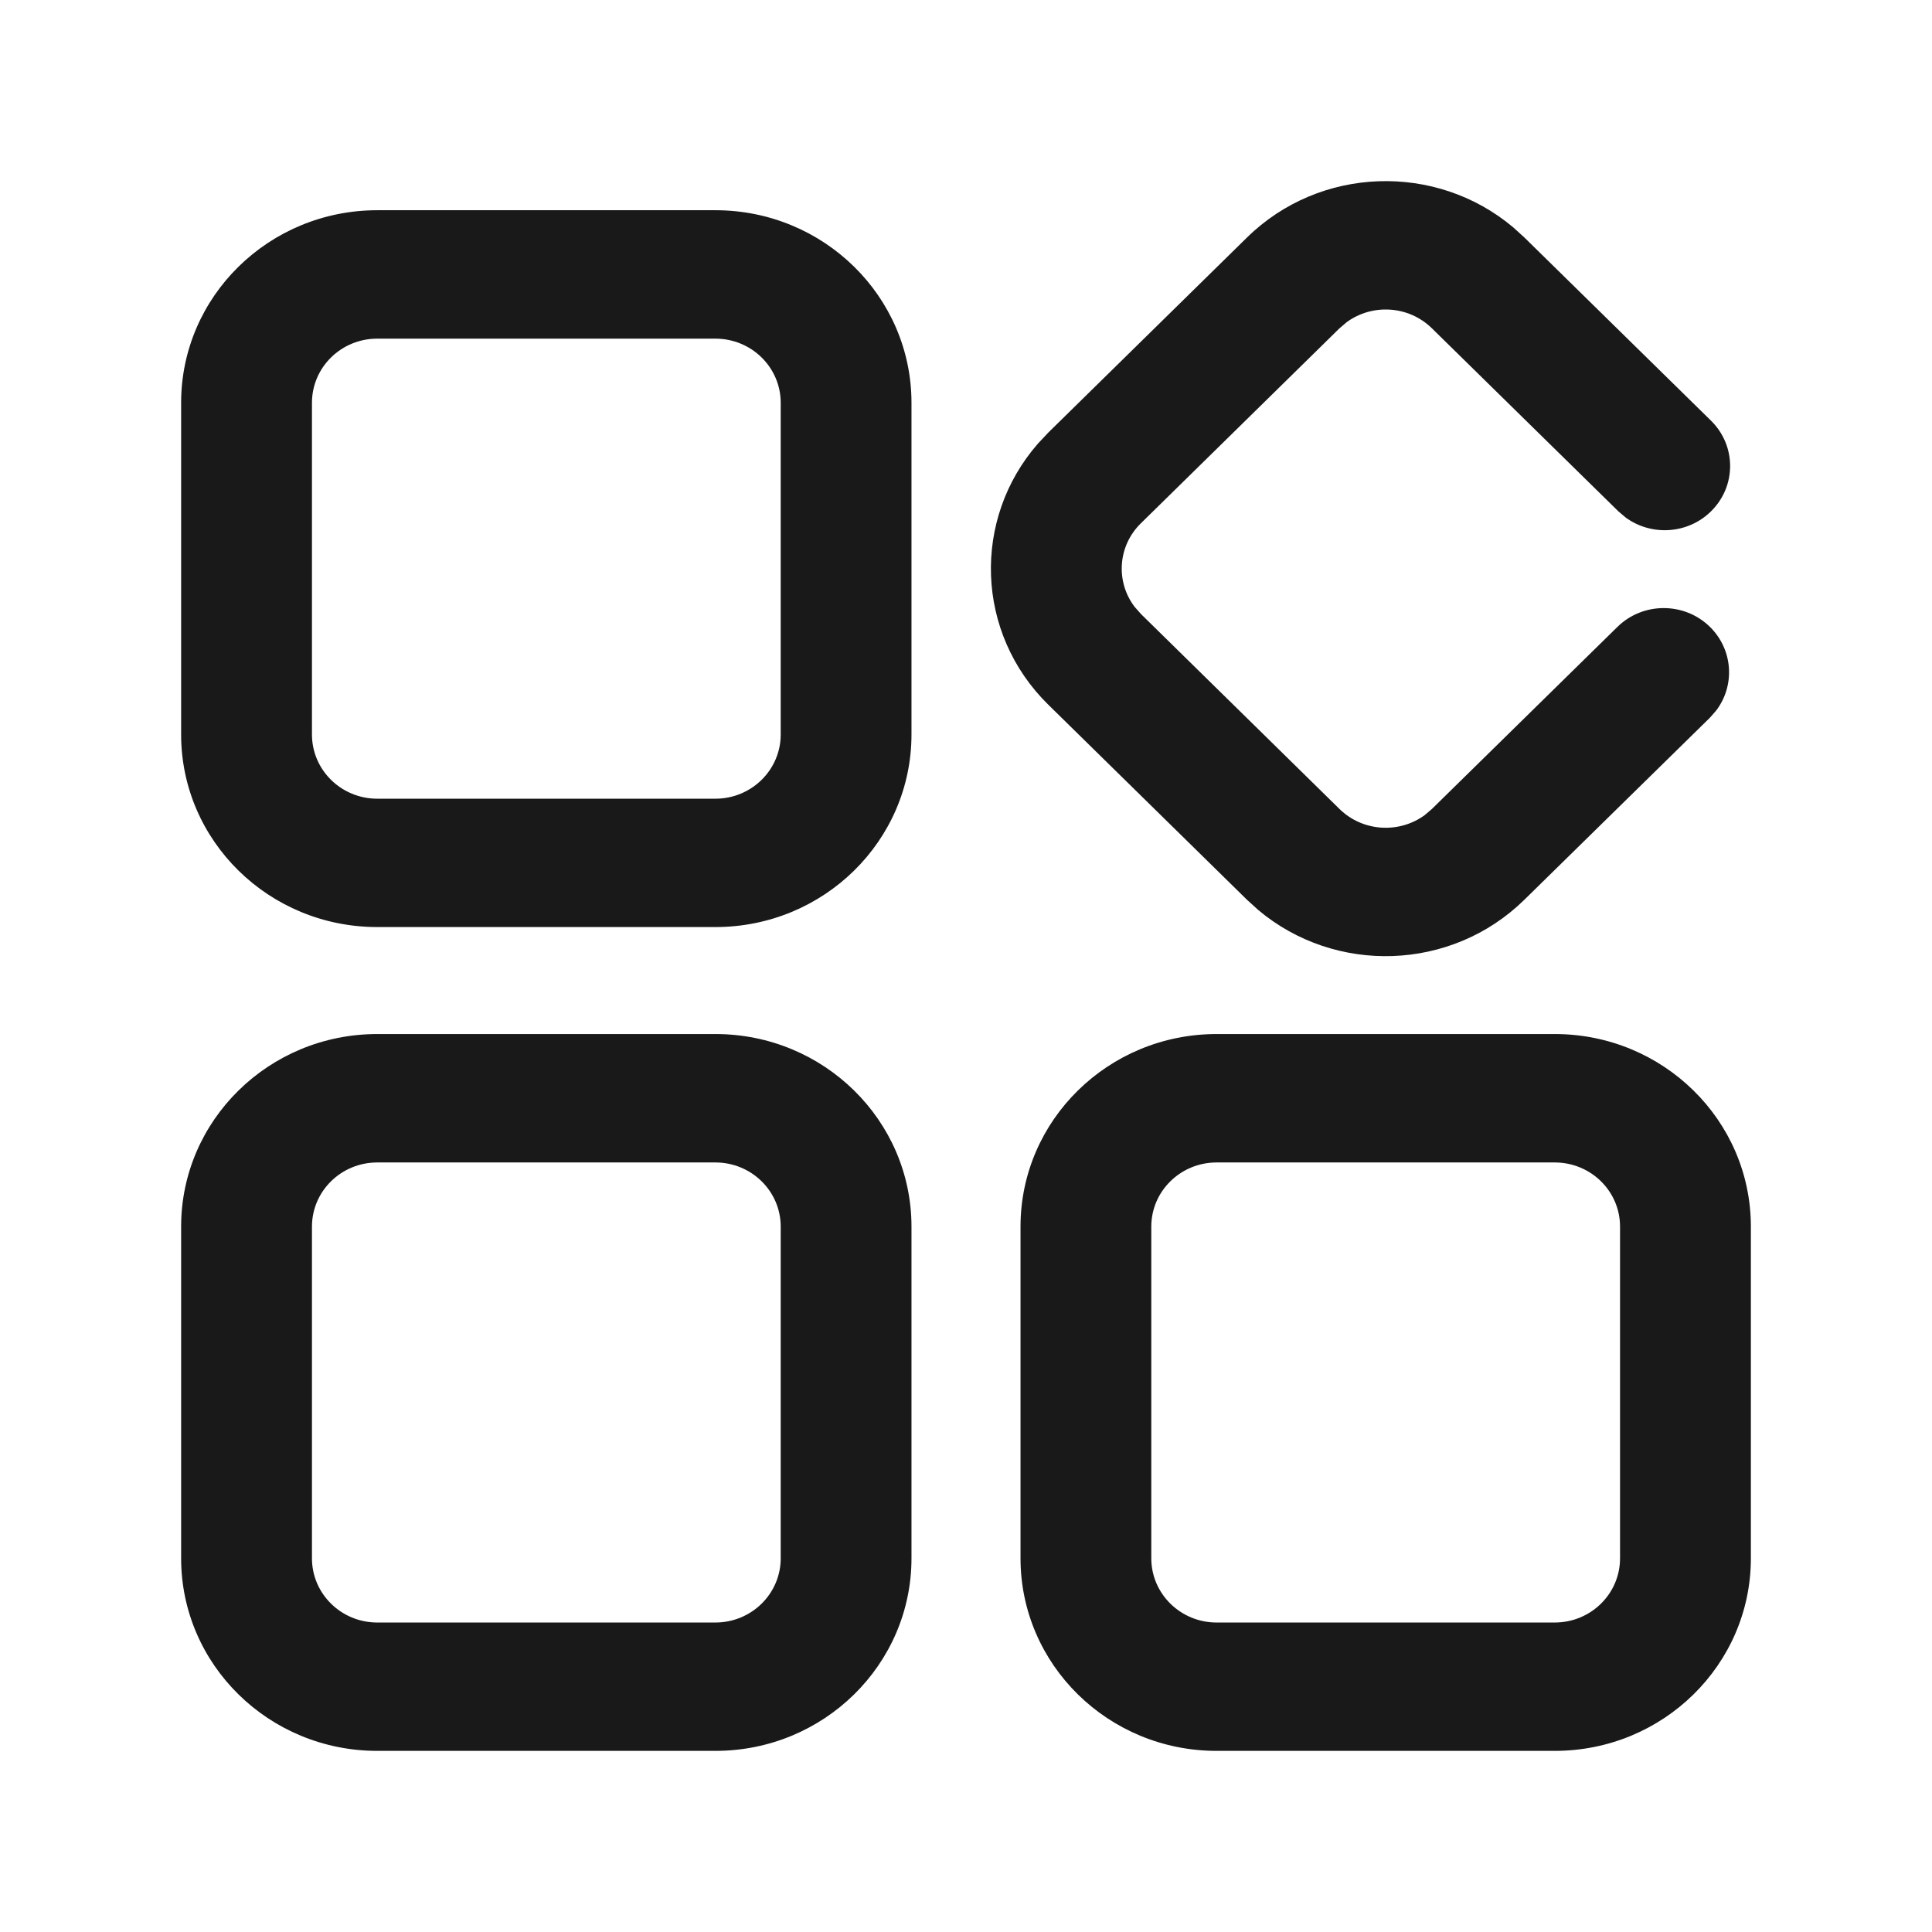 <?xml version="1.0" encoding="UTF-8"?>
<svg width="32px" height="32px" viewBox="0 0 32 32" version="1.1" xmlns="http://www.w3.org/2000/svg" xmlns:xlink="http://www.w3.org/1999/xlink">
    <!-- Generator: Sketch 63.1 (92452) - https://sketch.com -->
    <title>icon / func / FuncIcon_2</title>
    <desc>Created with Sketch.</desc>
    <defs>
        <rect id="path-1" x="0" y="0" width="32" height="32"></rect>
    </defs>
    <g id="icon-/-func-/-FuncIcon_2" stroke="none" stroke-width="1" fill="none" fill-rule="evenodd">
        <mask id="mask-2" fill="white">
            <use xlink:href="#path-1"></use>
        </mask>
        <g id="蒙版"></g>
        <path d="M11.849,17.127 C13.643,17.127 15.097,18.555 15.097,20.317 L15.097,20.317 L15.097,25.81 C15.097,27.572 13.643,29 11.849,29 L11.849,29 L6.249,29 C4.454,29 3,27.572 3,25.81 L3,25.81 L3,20.317 C3,18.555 4.454,17.127 6.249,17.127 L6.249,17.127 Z M25.751,17.127 C27.546,17.127 29,18.555 29,20.317 L29,20.317 L29,25.81 C29,27.572 27.546,29 25.751,29 L25.751,29 L20.151,29 C18.357,29 16.903,27.572 16.903,25.81 L16.903,25.81 L16.903,20.317 C16.903,18.555 18.357,17.127 20.151,17.127 L20.151,17.127 Z M11.849,19.254 L6.249,19.254 C5.651,19.254 5.167,19.729 5.167,20.317 L5.167,20.317 L5.167,25.81 C5.167,26.398 5.651,26.874 6.249,26.874 L6.249,26.874 L11.849,26.874 C12.446,26.874 12.931,26.398 12.931,25.81 L12.931,25.81 L12.931,20.317 C12.931,19.729 12.446,19.254 11.849,19.254 L11.849,19.254 Z M25.751,19.254 L20.151,19.254 C19.554,19.254 19.069,19.729 19.069,20.317 L19.069,20.317 L19.069,25.81 C19.069,26.398 19.554,26.874 20.151,26.874 L20.151,26.874 L25.751,26.874 C26.349,26.874 26.833,26.398 26.833,25.81 L26.833,25.81 L26.833,20.317 C26.833,19.729 26.349,19.254 25.751,19.254 L25.751,19.254 Z M25.063,3.765 L25.25,3.935 L28.339,6.967 C28.762,7.382 28.762,8.055 28.339,8.47 C27.955,8.848 27.353,8.882 26.929,8.574 L26.807,8.471 L23.717,5.438 C23.332,5.06 22.731,5.026 22.307,5.335 L22.186,5.438 L18.896,8.668 C18.512,9.044 18.477,9.635 18.792,10.05 L18.897,10.169 L22.186,13.399 C22.57,13.776 23.171,13.811 23.596,13.502 L23.717,13.399 L26.79,10.383 C27.213,9.968 27.899,9.968 28.322,10.383 C28.706,10.761 28.741,11.352 28.426,11.768 L28.322,11.887 L25.249,14.902 C24.04,16.089 22.117,16.146 20.84,15.072 L20.653,14.902 L17.365,11.674 C16.155,10.488 16.098,8.599 17.192,7.347 L17.364,7.164 L20.654,3.934 C21.863,2.748 23.786,2.691 25.063,3.765 Z M11.849,3.482 C13.643,3.482 15.097,4.91 15.097,6.672 L15.097,6.672 L15.097,12.165 C15.097,13.927 13.643,15.355 11.849,15.355 L11.849,15.355 L6.249,15.355 C4.454,15.355 3,13.927 3,12.165 L3,12.165 L3,6.672 C3,4.91 4.454,3.482 6.249,3.482 L6.249,3.482 Z M11.849,5.609 L6.249,5.609 C5.651,5.609 5.167,6.084 5.167,6.672 L5.167,6.672 L5.167,12.165 C5.167,12.753 5.651,13.229 6.249,13.229 L6.249,13.229 L11.849,13.229 C12.446,13.229 12.931,12.753 12.931,12.165 L12.931,12.165 L12.931,6.672 C12.931,6.084 12.446,5.609 11.849,5.609 L11.849,5.609 Z" id="形状结合" fill="#191919" mask="url(#mask-2)"></path>
    </g>
</svg>